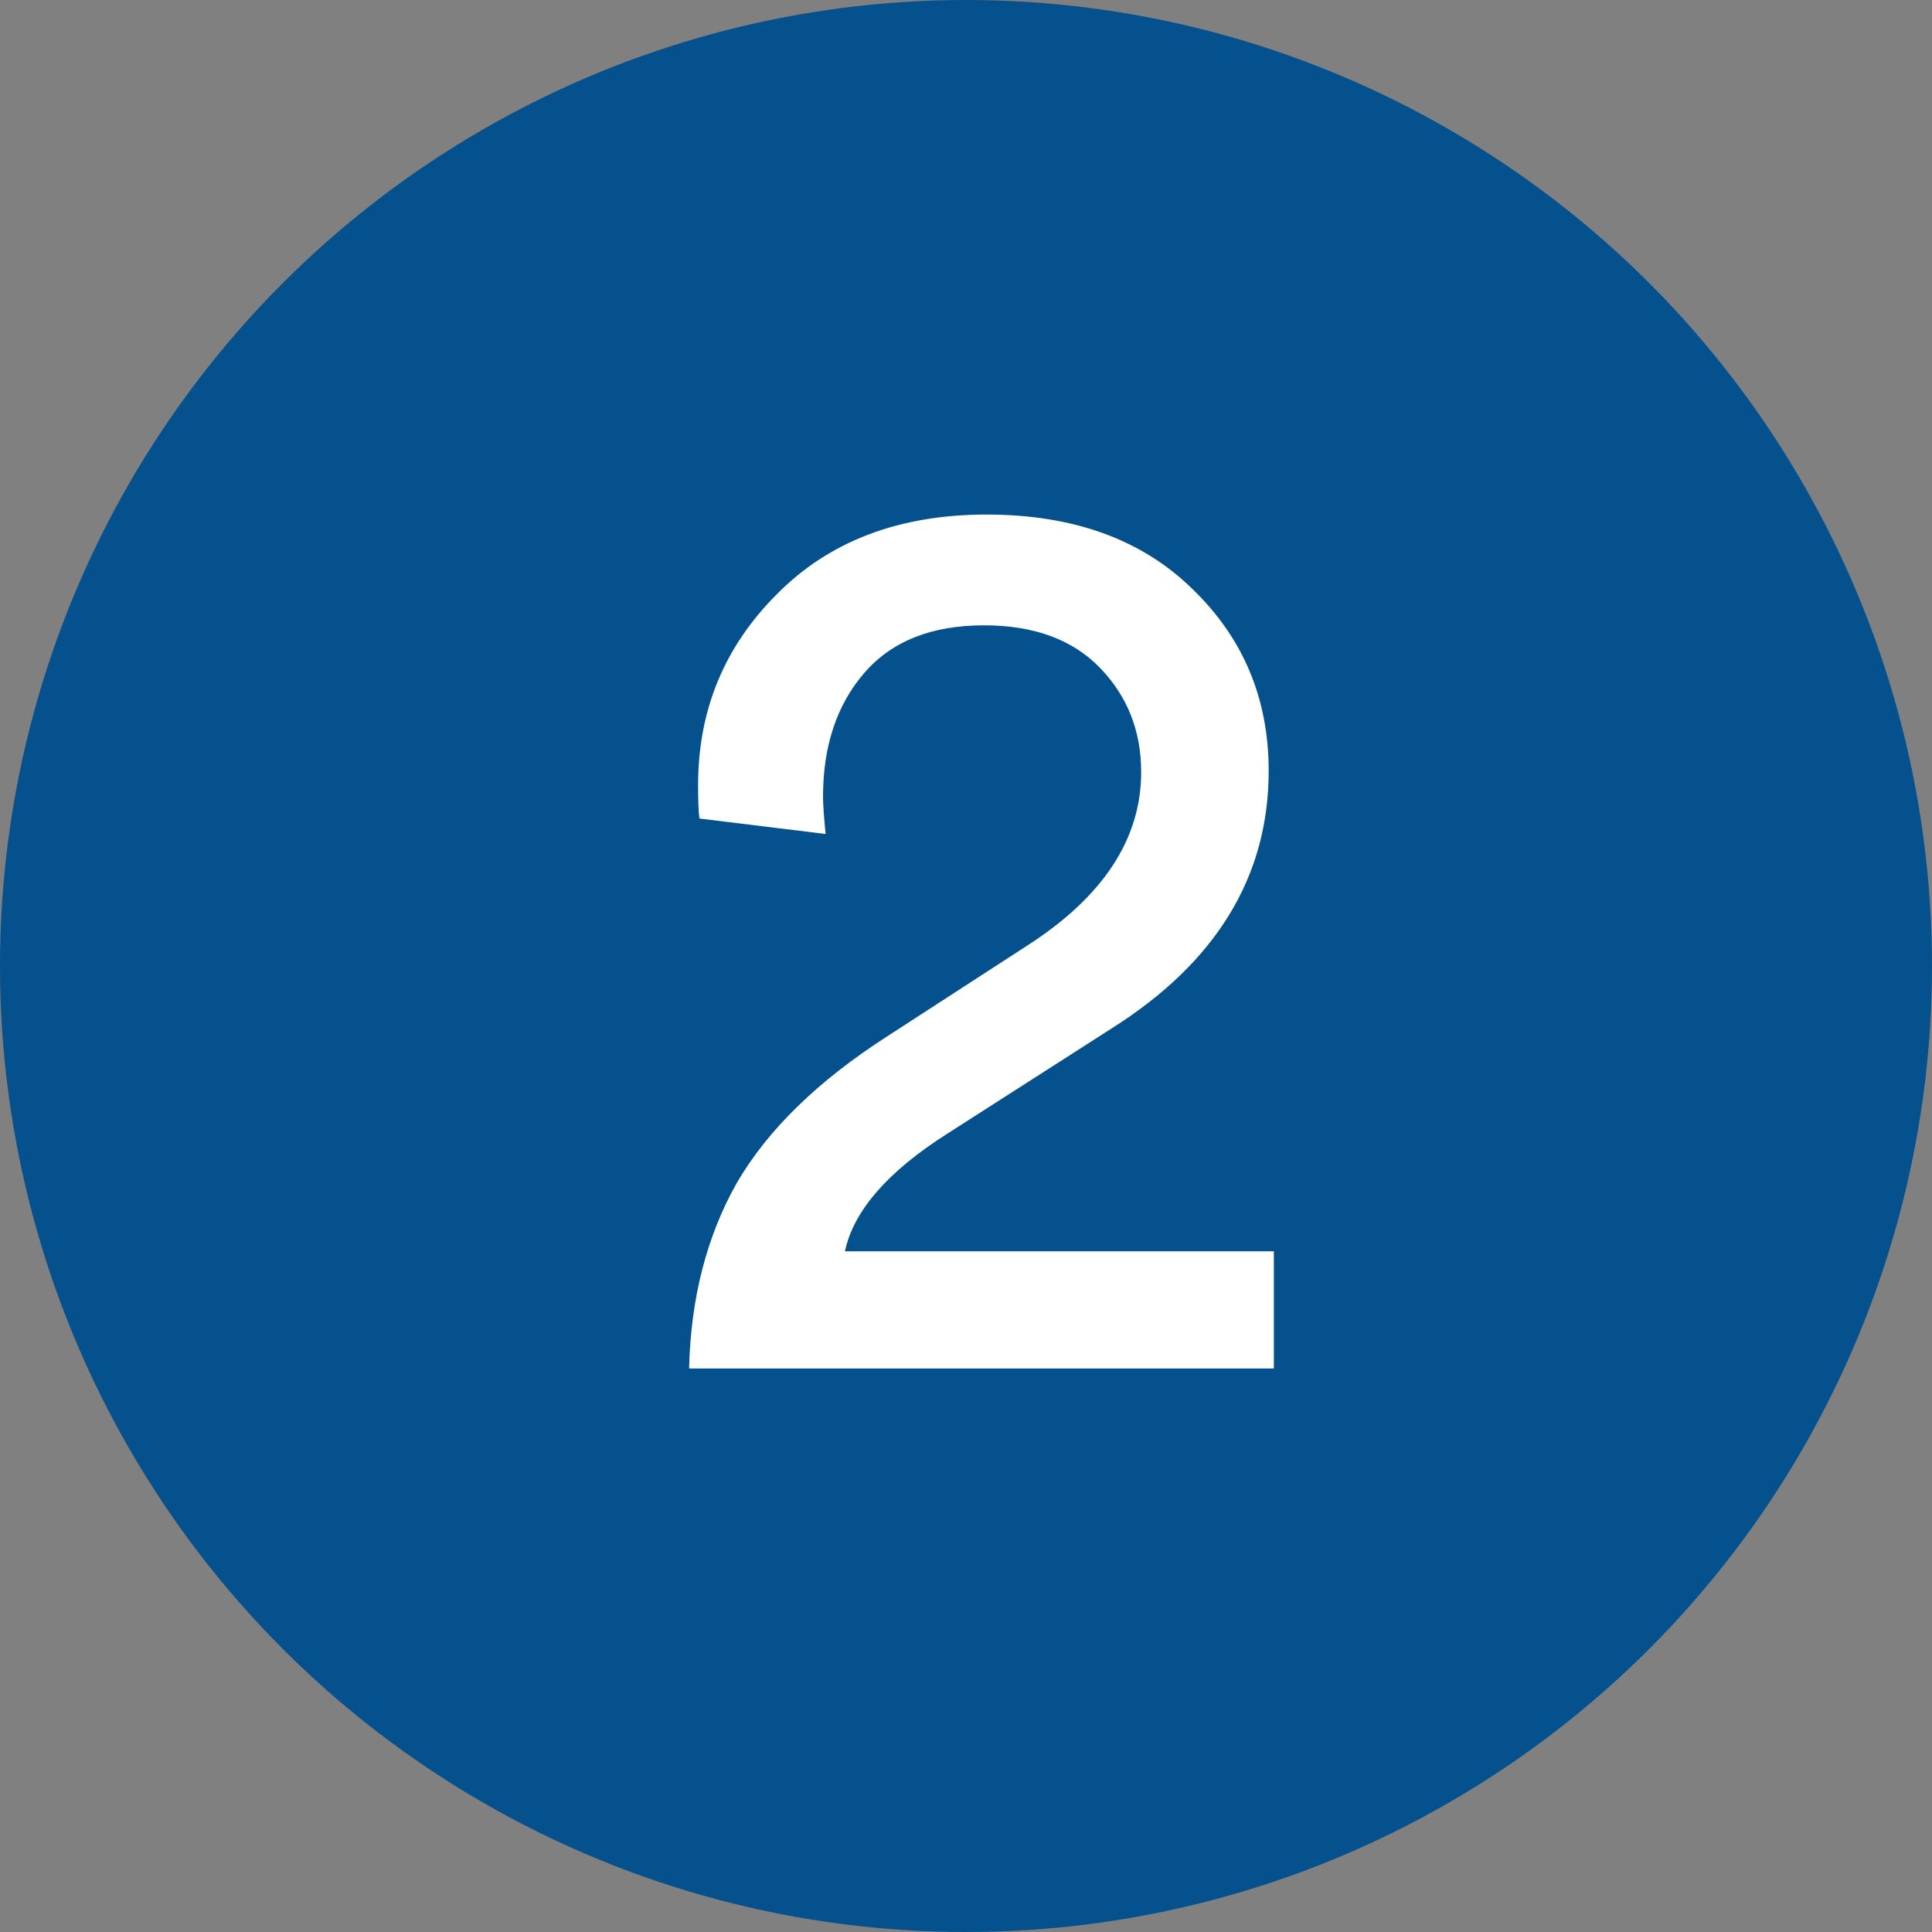 <svg width="24" height="24" viewBox="0 0 24 24" fill="none" xmlns="http://www.w3.org/2000/svg">
<rect x="0" y="0" width="24" height="24" fill="#808080" stroke="none"/>
<circle cx="12" cy="12" r="12" fill="#04518D"/>
<path d="M10.256 10.36L8.688 10.168C8.677 10.072 8.672 9.933 8.672 9.752C8.672 8.824 8.997 8.035 9.648 7.384C10.299 6.723 11.168 6.392 12.256 6.392C13.333 6.392 14.187 6.701 14.816 7.32C15.445 7.928 15.76 8.68 15.76 9.576C15.76 10.888 15.109 11.955 13.808 12.776L11.76 14.088C11.024 14.557 10.603 15.043 10.496 15.544H15.824V17H8.56C8.581 16.125 8.779 15.357 9.152 14.696C9.536 14.035 10.16 13.427 11.024 12.872L12.752 11.752C13.701 11.144 14.176 10.424 14.176 9.592C14.176 9.08 14.005 8.648 13.664 8.296C13.323 7.944 12.843 7.768 12.224 7.768C11.573 7.768 11.077 7.965 10.736 8.36C10.395 8.755 10.224 9.267 10.224 9.896C10.224 9.992 10.235 10.147 10.256 10.36Z" fill="white"/>
</svg>
